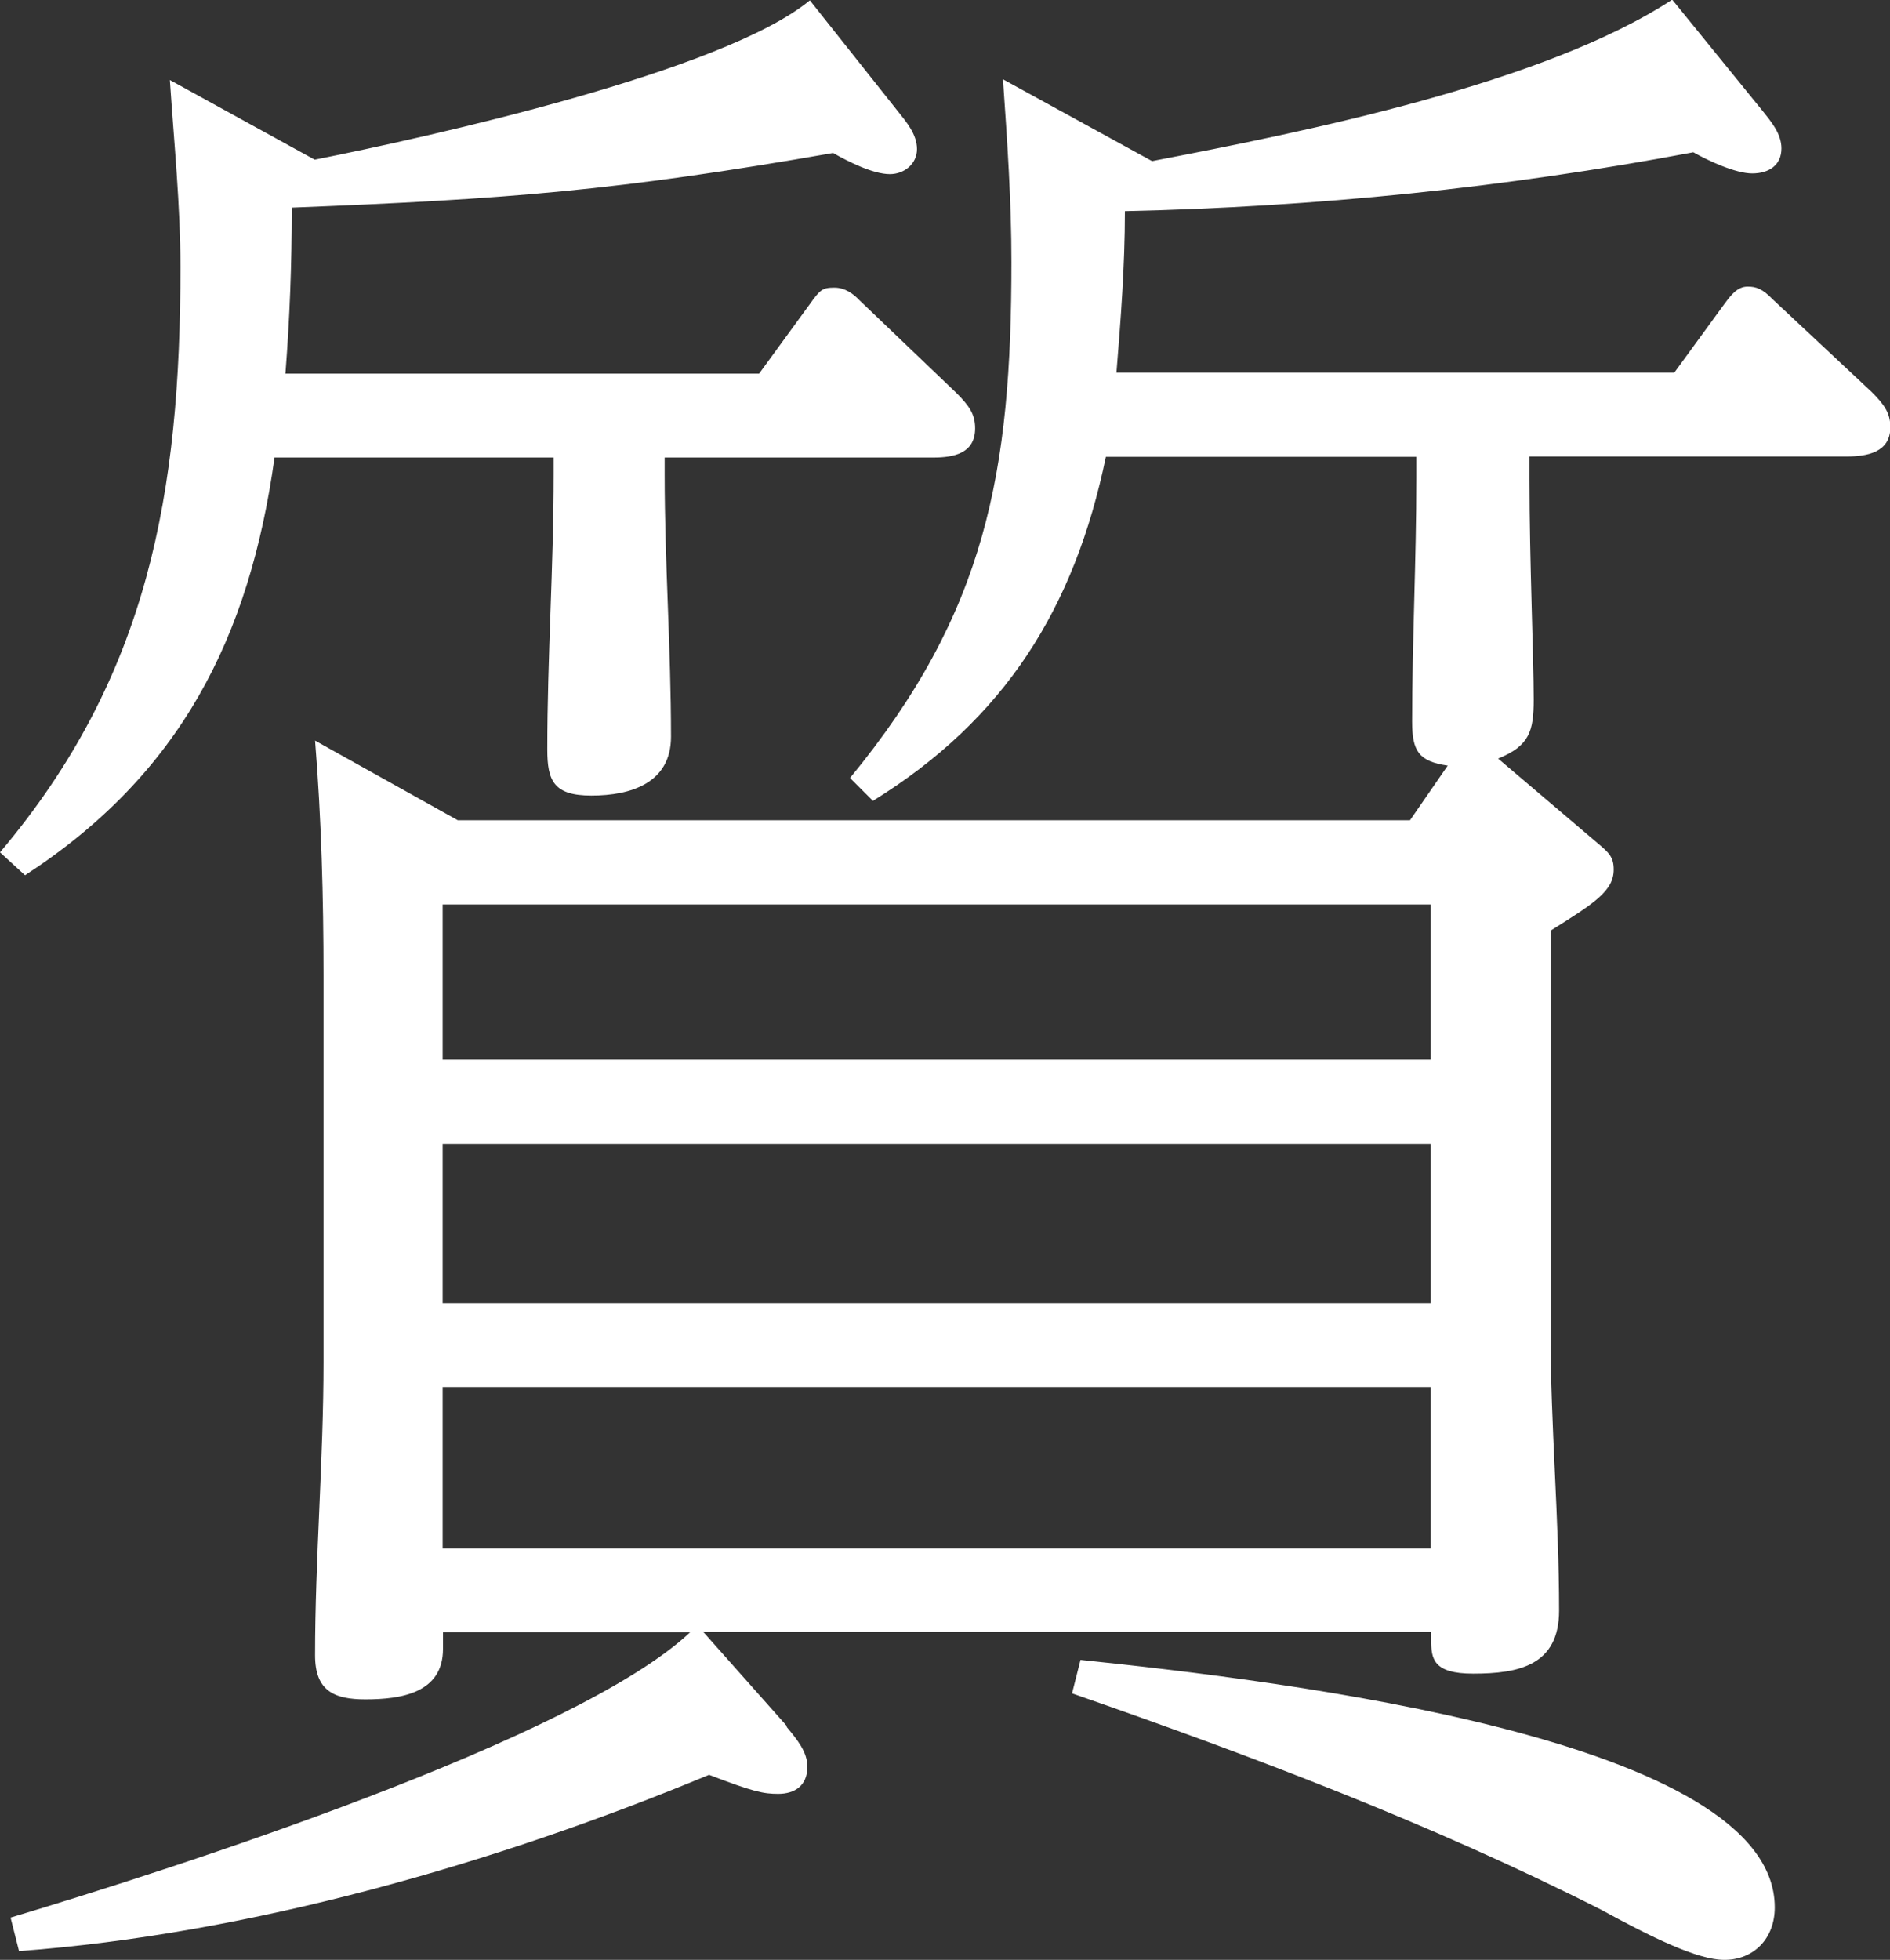 <?xml version="1.0" encoding="UTF-8"?>
<svg id="_テキスト" data-name="テキスト" xmlns="http://www.w3.org/2000/svg" viewBox="0 0 53.63 55.6">
  <rect x="0" y="0" width="53.63" height="55.6" fill="#333333" stroke="none"/>
  <defs>
    <style>
      .cls-1 {
        fill: #fff;
        stroke-width: 0px;
      }
    </style>
  </defs>
  <path class="cls-1" d="m8.09,10.6h13.45l1.43-1.96c.3-.42.36-.48.71-.48.3,0,.54.18.71.36l2.74,2.62c.36.36.54.6.54,1.01,0,.71-.6.83-1.19.83h-7.62v.48c0,2.5.18,4.94.18,7.44,0,1.31-1.13,1.67-2.26,1.67-1.07,0-1.25-.42-1.25-1.31,0-2.62.18-5.18.18-7.8v-.48h-7.92c-.71,5.12-2.68,8.99-7.08,11.85l-.71-.65c4.23-5,5.12-10.24,5.12-16.61,0-1.73-.18-3.51-.3-5.3l4.11,2.26c3.27-.65,11.61-2.5,14.05-4.52l2.5,3.15c.24.3.54.65.54,1.07s-.36.71-.77.71c-.48,0-1.19-.36-1.61-.6-6.13,1.07-9.23,1.31-15.36,1.55,0,1.61-.06,3.15-.18,4.7Zm14.23,38.39c.3.36.59.71.59,1.13,0,.54-.36.77-.83.77-.42,0-.71-.06-1.96-.54-6.01,2.5-13.04,4.52-19.58,5l-.24-.95c4.58-1.37,16.07-5.06,19.29-8.1h-7.02v.48c0,1.25-1.19,1.43-2.2,1.43-.89,0-1.43-.24-1.43-1.25,0-2.74.24-5.54.24-8.33v-10.95c0-2.2-.06-4.46-.24-6.67l4.05,2.26h27.02l1.07-1.55c-.83-.12-1.01-.42-1.01-1.25,0-2.26.12-4.58.12-6.91v-.6h-8.81c-.89,4.29-2.86,7.44-6.61,9.76l-.65-.65c3.87-4.7,4.58-8.69,4.58-14.64,0-1.73-.12-3.45-.24-5.18l4.23,2.32c4.34-.83,11.13-2.2,14.76-4.58l2.56,3.15c.24.3.54.65.54,1.07,0,.48-.36.71-.83.71s-1.25-.36-1.67-.6c-5.36,1.01-10.71,1.55-16.13,1.67,0,1.55-.12,3.1-.24,4.58h15.83l1.43-1.96c.18-.24.36-.48.65-.48.24,0,.42.06.71.36l2.8,2.62c.36.36.54.6.54,1.01,0,.71-.65.83-1.25.83h-8.99v.65c0,2.32.12,5,.12,6.25,0,.89-.12,1.31-1.01,1.67l2.8,2.38c.36.3.48.42.48.77,0,.6-.54.95-1.79,1.73v11.49c0,2.56.24,5.18.24,7.8,0,1.55-1.13,1.79-2.44,1.79-1.13,0-1.19-.42-1.19-.95v-.24h-20.66l2.38,2.68Zm-9.76-18.93h28.04v-4.4H12.56v4.4Zm0,6.91h28.04v-4.52H12.56v4.52Zm0,6.96h28.04v-4.58H12.56v4.58Zm37.8,10.18c0,.89-.6,1.49-1.43,1.49-.77,0-2.08-.65-3.51-1.43-4.82-2.44-9.88-4.35-15-6.13l.24-.95c5.77.6,19.7,2.26,19.7,7.02Z"/>
</svg>